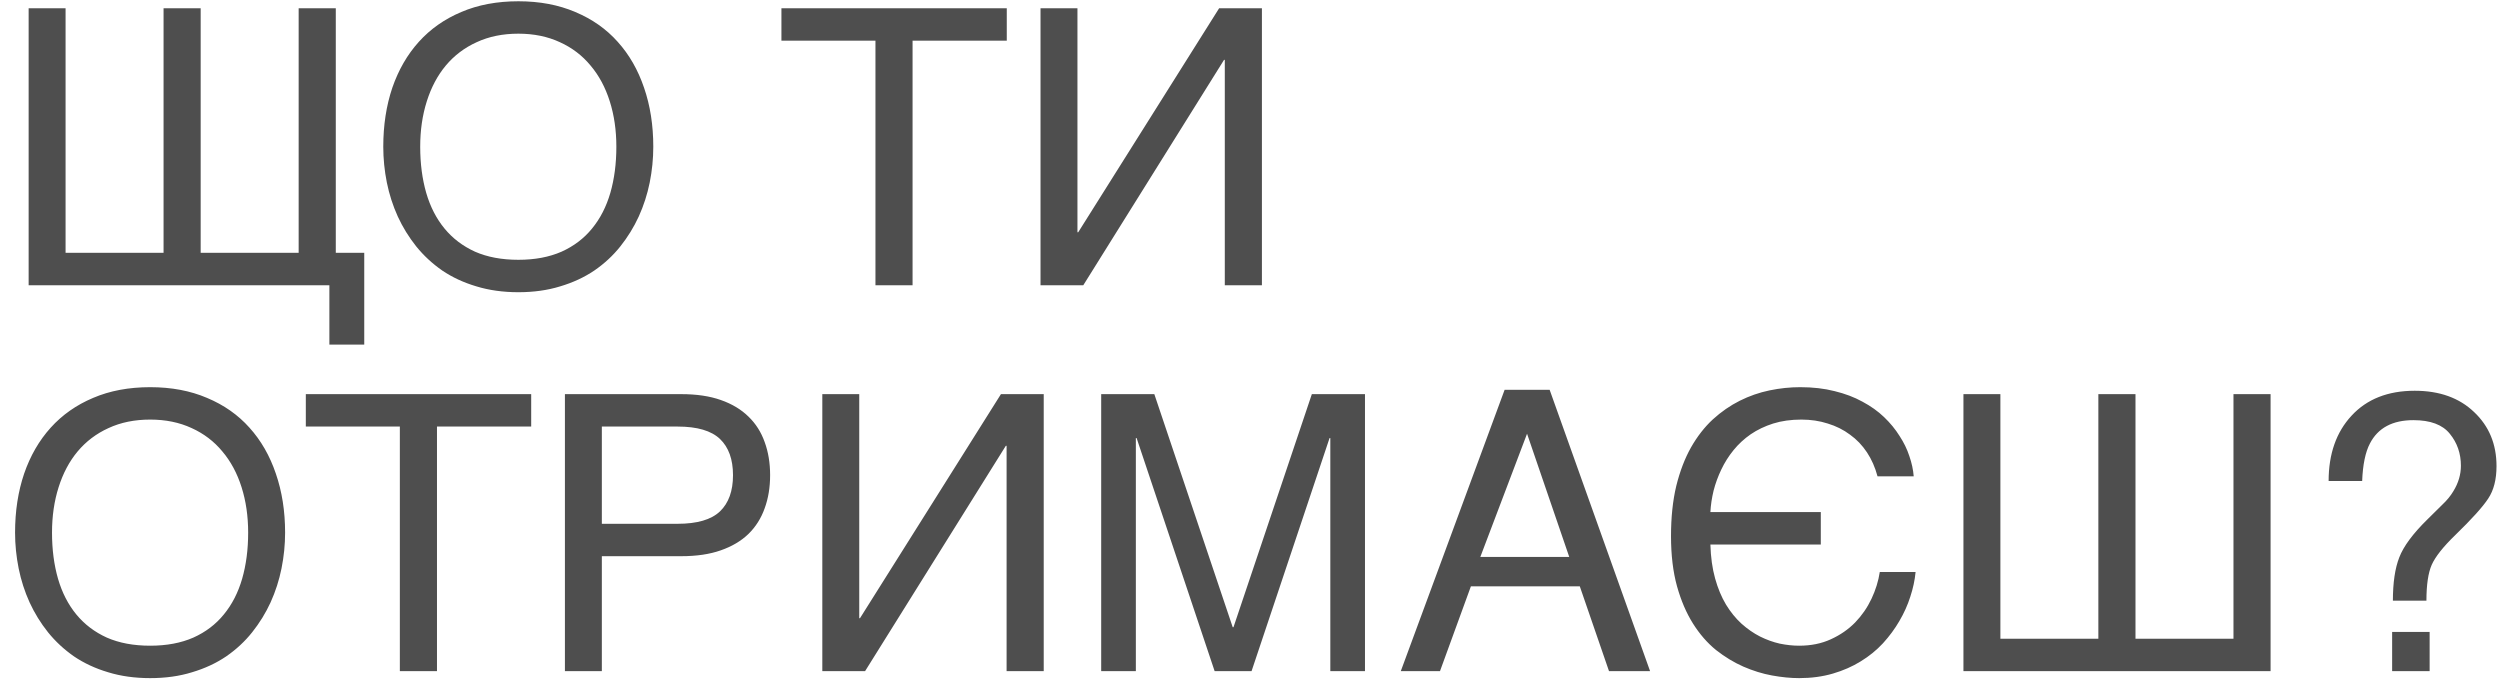 <svg width="149" height="41" viewBox="0 0 149 41" fill="none" xmlns="http://www.w3.org/2000/svg">
<path d="M1.707 0.491H3.908V15.068H9.748V0.491H11.96V15.068H17.8V0.491H20.013V15.068H21.709V20.538H19.631V17H1.707V0.491ZM38.936 8.746C38.936 9.457 38.865 10.168 38.723 10.879C38.58 11.583 38.363 12.257 38.071 12.901C37.779 13.537 37.412 14.133 36.971 14.687C36.536 15.233 36.02 15.712 35.421 16.124C34.822 16.528 34.144 16.843 33.388 17.067C32.639 17.299 31.808 17.416 30.895 17.416C29.982 17.416 29.147 17.299 28.391 17.067C27.634 16.843 26.957 16.528 26.358 16.124C25.766 15.712 25.25 15.233 24.808 14.687C24.366 14.133 24 13.537 23.707 12.901C23.416 12.257 23.198 11.583 23.056 10.879C22.914 10.168 22.843 9.457 22.843 8.746C22.843 7.465 23.023 6.294 23.382 5.23C23.749 4.167 24.276 3.254 24.965 2.49C25.654 1.727 26.496 1.135 27.492 0.716C28.488 0.289 29.622 0.076 30.895 0.076C32.16 0.076 33.291 0.289 34.287 0.716C35.29 1.135 36.132 1.727 36.813 2.49C37.502 3.254 38.026 4.167 38.386 5.23C38.753 6.294 38.936 7.465 38.936 8.746ZM36.735 8.746C36.735 7.765 36.604 6.863 36.342 6.039C36.08 5.208 35.698 4.497 35.196 3.905C34.702 3.306 34.092 2.842 33.366 2.513C32.639 2.176 31.816 2.007 30.895 2.007C29.967 2.007 29.139 2.176 28.413 2.513C27.687 2.842 27.073 3.306 26.571 3.905C26.077 4.497 25.699 5.208 25.437 6.039C25.175 6.863 25.044 7.765 25.044 8.746C25.044 9.749 25.164 10.666 25.403 11.497C25.643 12.321 26.006 13.028 26.493 13.62C26.979 14.211 27.586 14.671 28.312 15.001C29.046 15.323 29.907 15.484 30.895 15.484C31.876 15.484 32.733 15.323 33.467 15.001C34.2 14.671 34.807 14.211 35.286 13.62C35.773 13.028 36.136 12.321 36.376 11.497C36.615 10.666 36.735 9.749 36.735 8.746ZM46.573 0.491H60.004V2.423H54.389V17H52.177V2.423H46.573V0.491ZM62.015 0.491H64.216V13.844H64.261L72.661 0.491H75.21V17H72.998V3.568H72.953L64.564 17H62.015V0.491ZM16.992 31.746C16.992 32.457 16.921 33.168 16.778 33.879C16.636 34.583 16.419 35.257 16.127 35.901C15.835 36.537 15.468 37.133 15.026 37.687C14.592 38.233 14.075 38.712 13.477 39.124C12.878 39.528 12.2 39.843 11.444 40.067C10.695 40.3 9.864 40.416 8.951 40.416C8.037 40.416 7.202 40.3 6.446 40.067C5.69 39.843 5.013 39.528 4.414 39.124C3.822 38.712 3.305 38.233 2.864 37.687C2.422 37.133 2.055 36.537 1.763 35.901C1.471 35.257 1.254 34.583 1.112 33.879C0.97 33.168 0.898 32.457 0.898 31.746C0.898 30.465 1.078 29.294 1.438 28.23C1.804 27.167 2.332 26.254 3.021 25.49C3.71 24.727 4.552 24.135 5.548 23.716C6.544 23.289 7.678 23.076 8.951 23.076C10.216 23.076 11.347 23.289 12.342 23.716C13.345 24.135 14.188 24.727 14.869 25.49C15.558 26.254 16.082 27.167 16.441 28.23C16.808 29.294 16.992 30.465 16.992 31.746ZM14.79 31.746C14.79 30.765 14.659 29.863 14.398 29.039C14.135 28.208 13.754 27.497 13.252 26.905C12.758 26.306 12.148 25.842 11.421 25.513C10.695 25.176 9.872 25.007 8.951 25.007C8.022 25.007 7.195 25.176 6.469 25.513C5.743 25.842 5.129 26.306 4.627 26.905C4.133 27.497 3.755 28.208 3.493 29.039C3.231 29.863 3.1 30.765 3.1 31.746C3.1 32.749 3.219 33.666 3.459 34.497C3.699 35.321 4.062 36.028 4.548 36.62C5.035 37.211 5.641 37.672 6.368 38.001C7.101 38.323 7.962 38.484 8.951 38.484C9.931 38.484 10.789 38.323 11.523 38.001C12.256 37.672 12.863 37.211 13.342 36.62C13.829 36.028 14.192 35.321 14.431 34.497C14.671 33.666 14.79 32.749 14.79 31.746ZM18.227 23.491H31.659V25.423H26.044V40H23.831V25.423H18.227V23.491ZM40.385 31.218C41.553 31.218 42.395 30.971 42.912 30.477C43.428 29.982 43.687 29.264 43.687 28.32C43.687 27.377 43.428 26.658 42.912 26.164C42.395 25.67 41.553 25.423 40.385 25.423H35.87V31.218H40.385ZM33.669 23.491H40.609C41.515 23.491 42.298 23.607 42.956 23.839C43.623 24.072 44.173 24.401 44.607 24.828C45.042 25.247 45.364 25.752 45.573 26.344C45.79 26.935 45.899 27.594 45.899 28.32C45.899 29.047 45.79 29.705 45.573 30.297C45.364 30.888 45.042 31.398 44.607 31.824C44.173 32.243 43.623 32.569 42.956 32.801C42.298 33.033 41.515 33.149 40.609 33.149H35.87V40H33.669V23.491ZM49.01 23.491H51.211V36.844H51.256L59.656 23.491H62.206V40H59.993V26.568H59.948L51.559 40H49.01V23.491ZM65.631 23.491H68.798L73.47 37.383H73.515L78.186 23.491H81.353V40H79.287V26.108H79.242L74.593 40H72.392L67.742 26.108H67.697V40H65.631V23.491ZM93.527 33.194L91.012 25.85L88.227 33.194H93.527ZM83.487 40L89.675 23.233H92.359L98.345 40H95.897L94.156 34.946H87.665L85.823 40H83.487ZM114.169 34.093C114.124 34.572 114.019 35.062 113.854 35.564C113.697 36.058 113.48 36.541 113.203 37.013C112.934 37.477 112.608 37.919 112.226 38.338C111.844 38.75 111.403 39.109 110.901 39.416C110.407 39.723 109.853 39.966 109.239 40.146C108.625 40.326 107.955 40.416 107.229 40.416C106.727 40.416 106.188 40.363 105.611 40.258C105.042 40.154 104.473 39.977 103.904 39.73C103.343 39.483 102.8 39.154 102.276 38.742C101.759 38.323 101.303 37.799 100.906 37.17C100.509 36.541 100.191 35.8 99.951 34.946C99.712 34.085 99.592 33.086 99.592 31.948C99.592 30.832 99.697 29.836 99.906 28.96C100.123 28.084 100.415 27.321 100.782 26.669C101.157 26.011 101.591 25.453 102.085 24.996C102.587 24.539 103.122 24.169 103.691 23.884C104.26 23.6 104.851 23.394 105.465 23.267C106.079 23.139 106.689 23.076 107.296 23.076C108.045 23.076 108.726 23.154 109.34 23.311C109.961 23.461 110.515 23.671 111.002 23.94C111.496 24.203 111.927 24.509 112.293 24.861C112.66 25.213 112.967 25.588 113.214 25.984C113.469 26.374 113.664 26.774 113.798 27.186C113.941 27.598 114.027 27.998 114.057 28.388H111.9C111.758 27.856 111.549 27.381 111.271 26.961C110.994 26.542 110.658 26.19 110.261 25.906C109.871 25.614 109.43 25.393 108.936 25.243C108.449 25.086 107.925 25.007 107.363 25.007C106.742 25.007 106.18 25.086 105.679 25.243C105.185 25.4 104.739 25.614 104.342 25.883C103.953 26.153 103.612 26.467 103.32 26.827C103.028 27.186 102.785 27.572 102.59 27.983C102.396 28.388 102.242 28.807 102.13 29.241C102.025 29.675 101.961 30.102 101.939 30.521H108.52V32.453H101.939C101.961 33.209 102.055 33.883 102.22 34.475C102.384 35.066 102.602 35.586 102.871 36.036C103.141 36.477 103.448 36.855 103.792 37.17C104.144 37.484 104.511 37.739 104.893 37.934C105.282 38.128 105.675 38.27 106.072 38.36C106.476 38.443 106.862 38.484 107.229 38.484C107.932 38.484 108.561 38.357 109.115 38.102C109.677 37.847 110.16 37.514 110.564 37.102C110.968 36.683 111.294 36.212 111.541 35.688C111.788 35.163 111.953 34.632 112.035 34.093H114.169ZM117.021 23.491H119.223V38.068H125.062V23.491H127.275V38.068H133.115V23.491H135.327V40H117.021V23.491ZM142.571 37.664H144.806V40H142.571V37.664ZM138.786 28.669C138.786 27.051 139.243 25.752 140.156 24.771C141.07 23.783 142.324 23.289 143.918 23.289C145.393 23.289 146.573 23.712 147.456 24.558C148.347 25.397 148.792 26.471 148.792 27.781C148.792 28.575 148.628 29.219 148.298 29.713C147.976 30.207 147.321 30.933 146.333 31.892C145.614 32.588 145.146 33.179 144.929 33.666C144.72 34.145 144.615 34.856 144.615 35.8H142.616C142.616 34.729 142.743 33.868 142.998 33.217C143.252 32.558 143.81 31.805 144.671 30.959L145.569 30.072C145.839 29.818 146.056 29.552 146.221 29.275C146.52 28.788 146.67 28.283 146.67 27.759C146.67 27.025 146.449 26.389 146.007 25.85C145.573 25.311 144.851 25.041 143.84 25.041C142.59 25.041 141.725 25.505 141.246 26.434C140.976 26.95 140.823 27.695 140.785 28.669H138.786Z" fill="#4E4E4E"/>
</svg>
